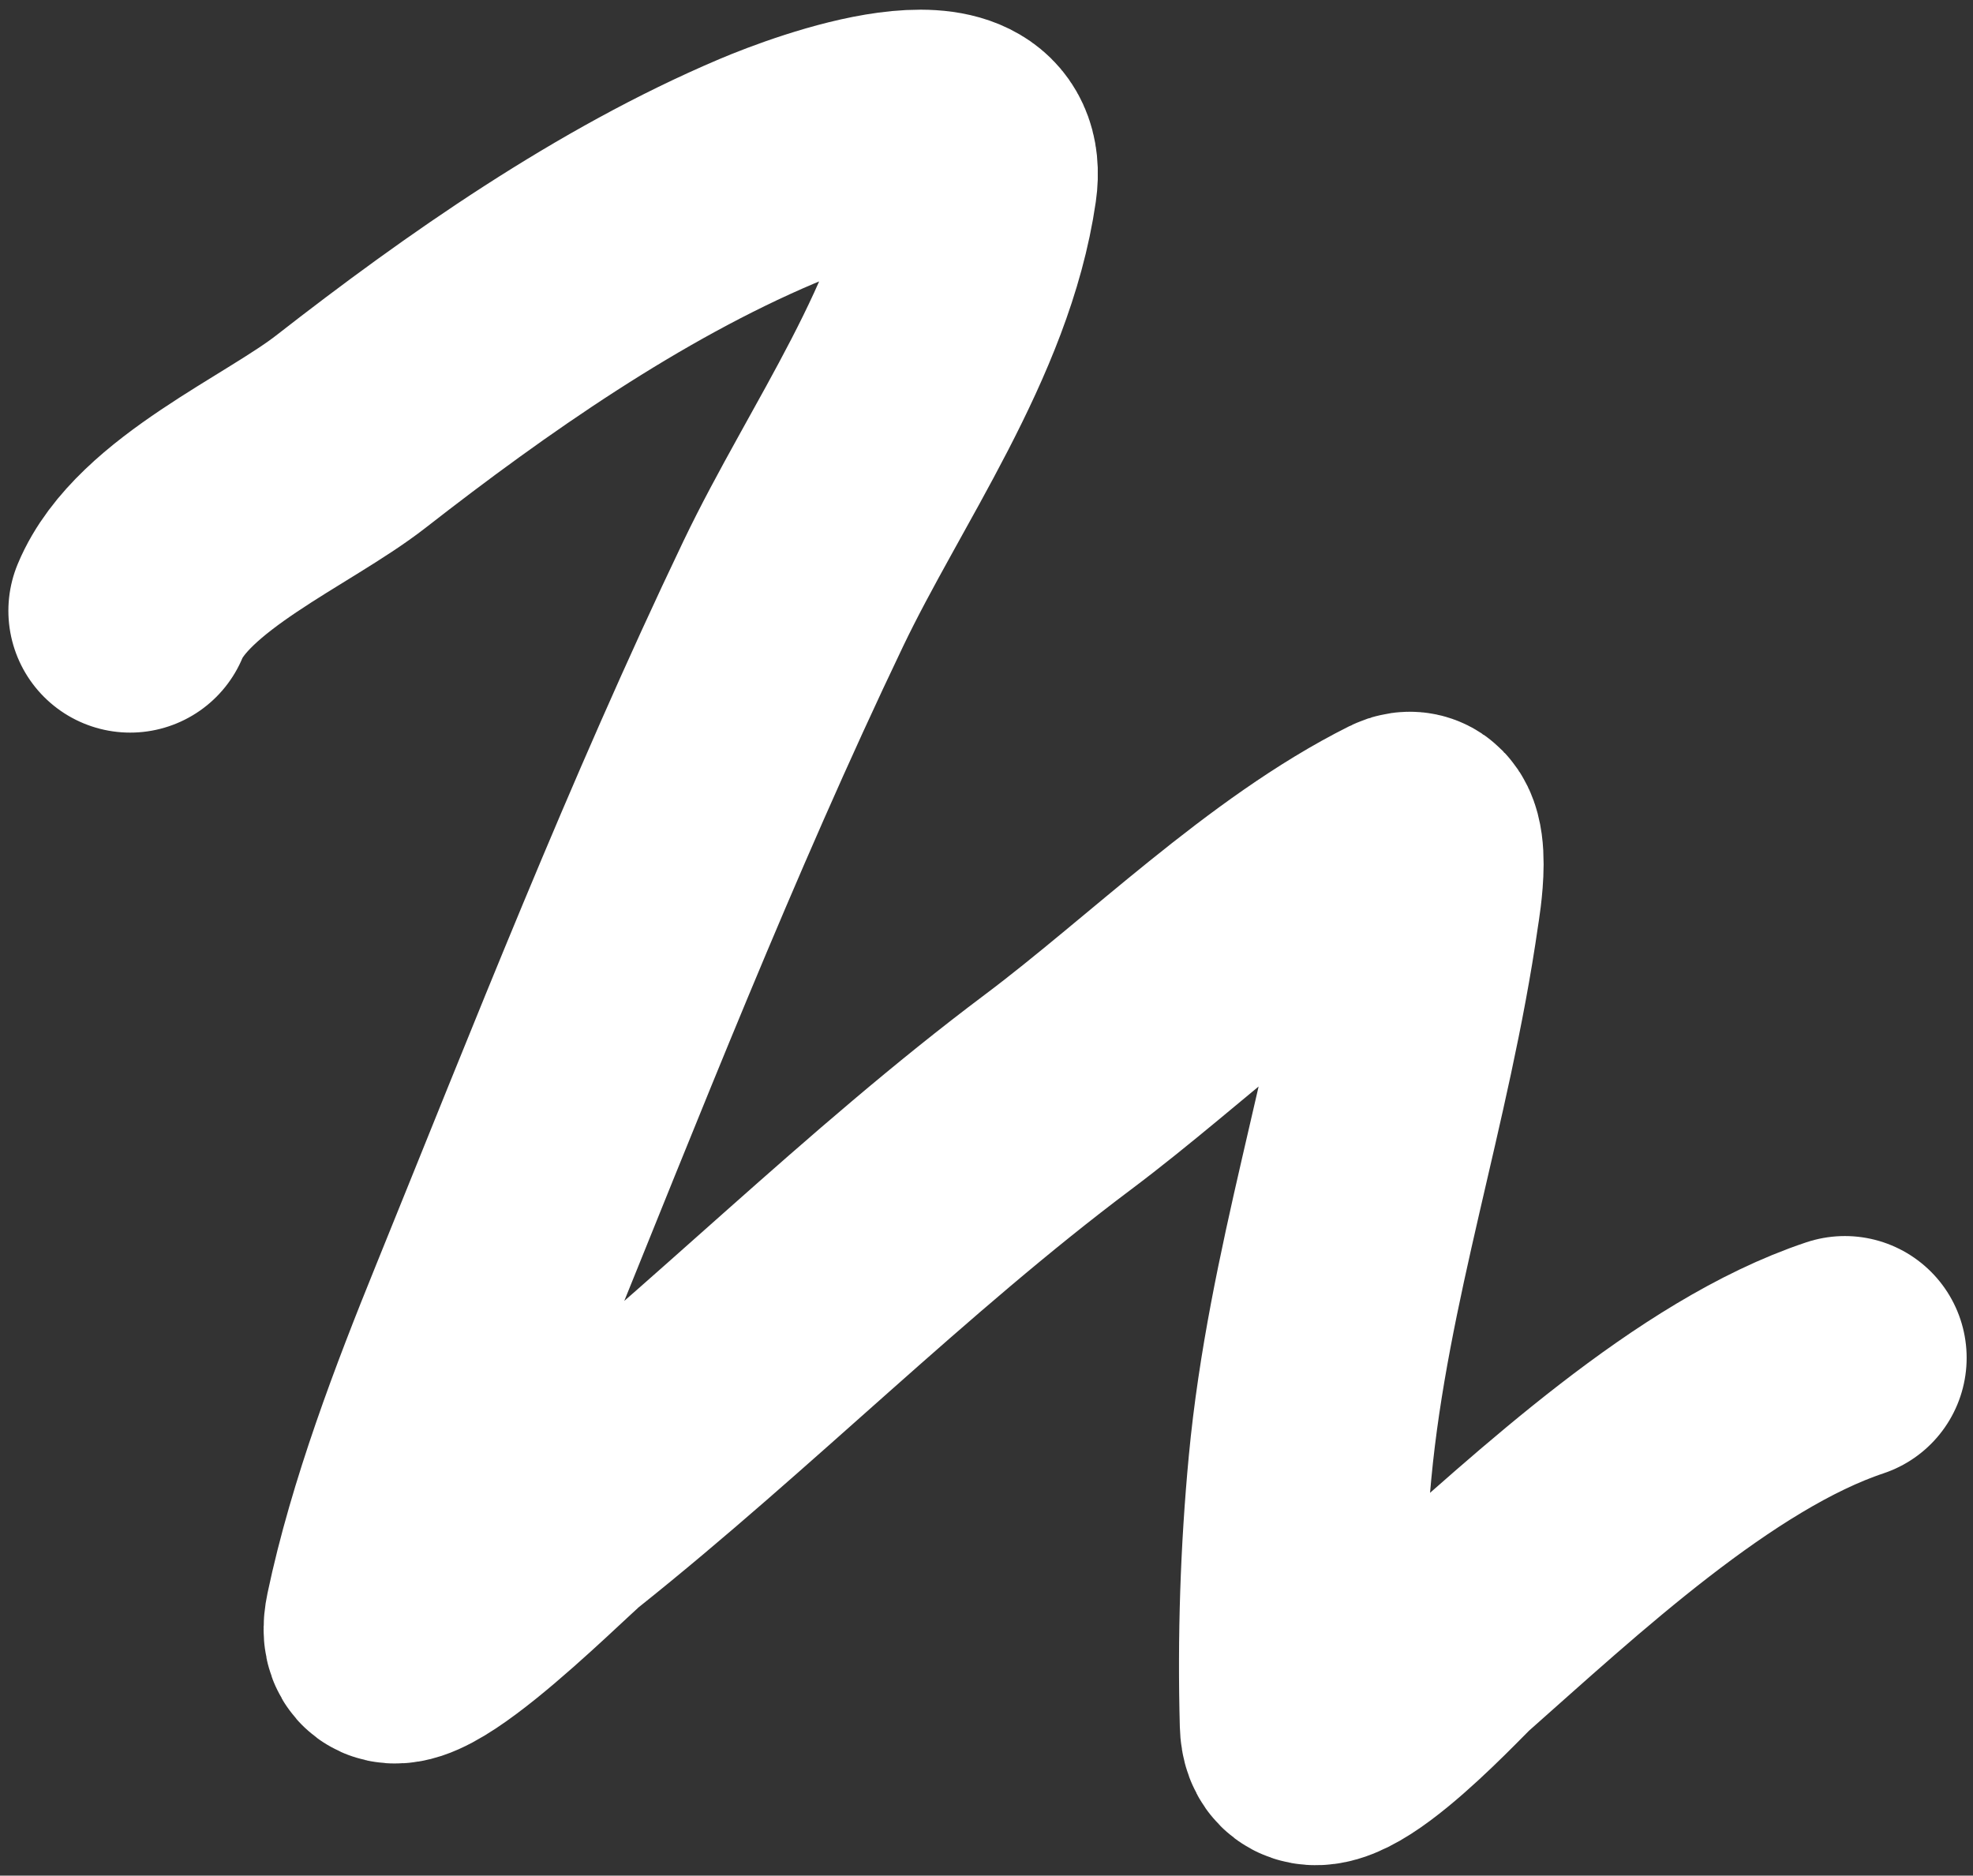 <svg width="162" height="154" viewBox="0 0 162 154" fill="none" xmlns="http://www.w3.org/2000/svg">
<rect x="0" y="0" width="162" height="154" fill="#333333" stroke="none"/>
<path d="M10.688 50.151C13.314 43.848 23.665 39.45 28.809 35.438C39.138 27.381 50.828 19.211 62.961 14.063C66.974 12.361 81.243 7.093 80.076 15.148C78.353 27.04 70.212 38.13 65.129 48.758C55.935 67.982 48.127 87.95 40.116 107.691C36.904 115.605 33.519 124.466 31.752 132.86C30.272 139.891 44.402 125.585 46.156 124.187C60.08 113.085 72.666 100.316 86.891 89.647C95.809 82.959 105.217 73.592 115.235 68.583C117.648 67.376 116.46 74.103 116.396 74.546C114.181 90.055 109.051 104.751 107.568 120.469C106.907 127.472 106.681 134.498 106.871 141.534C107.028 147.345 117.79 135.609 118.797 134.719C127.771 126.788 139.98 115.319 151.478 111.486" stroke="white" stroke-width="20" stroke-linecap="round"/>
</svg>
